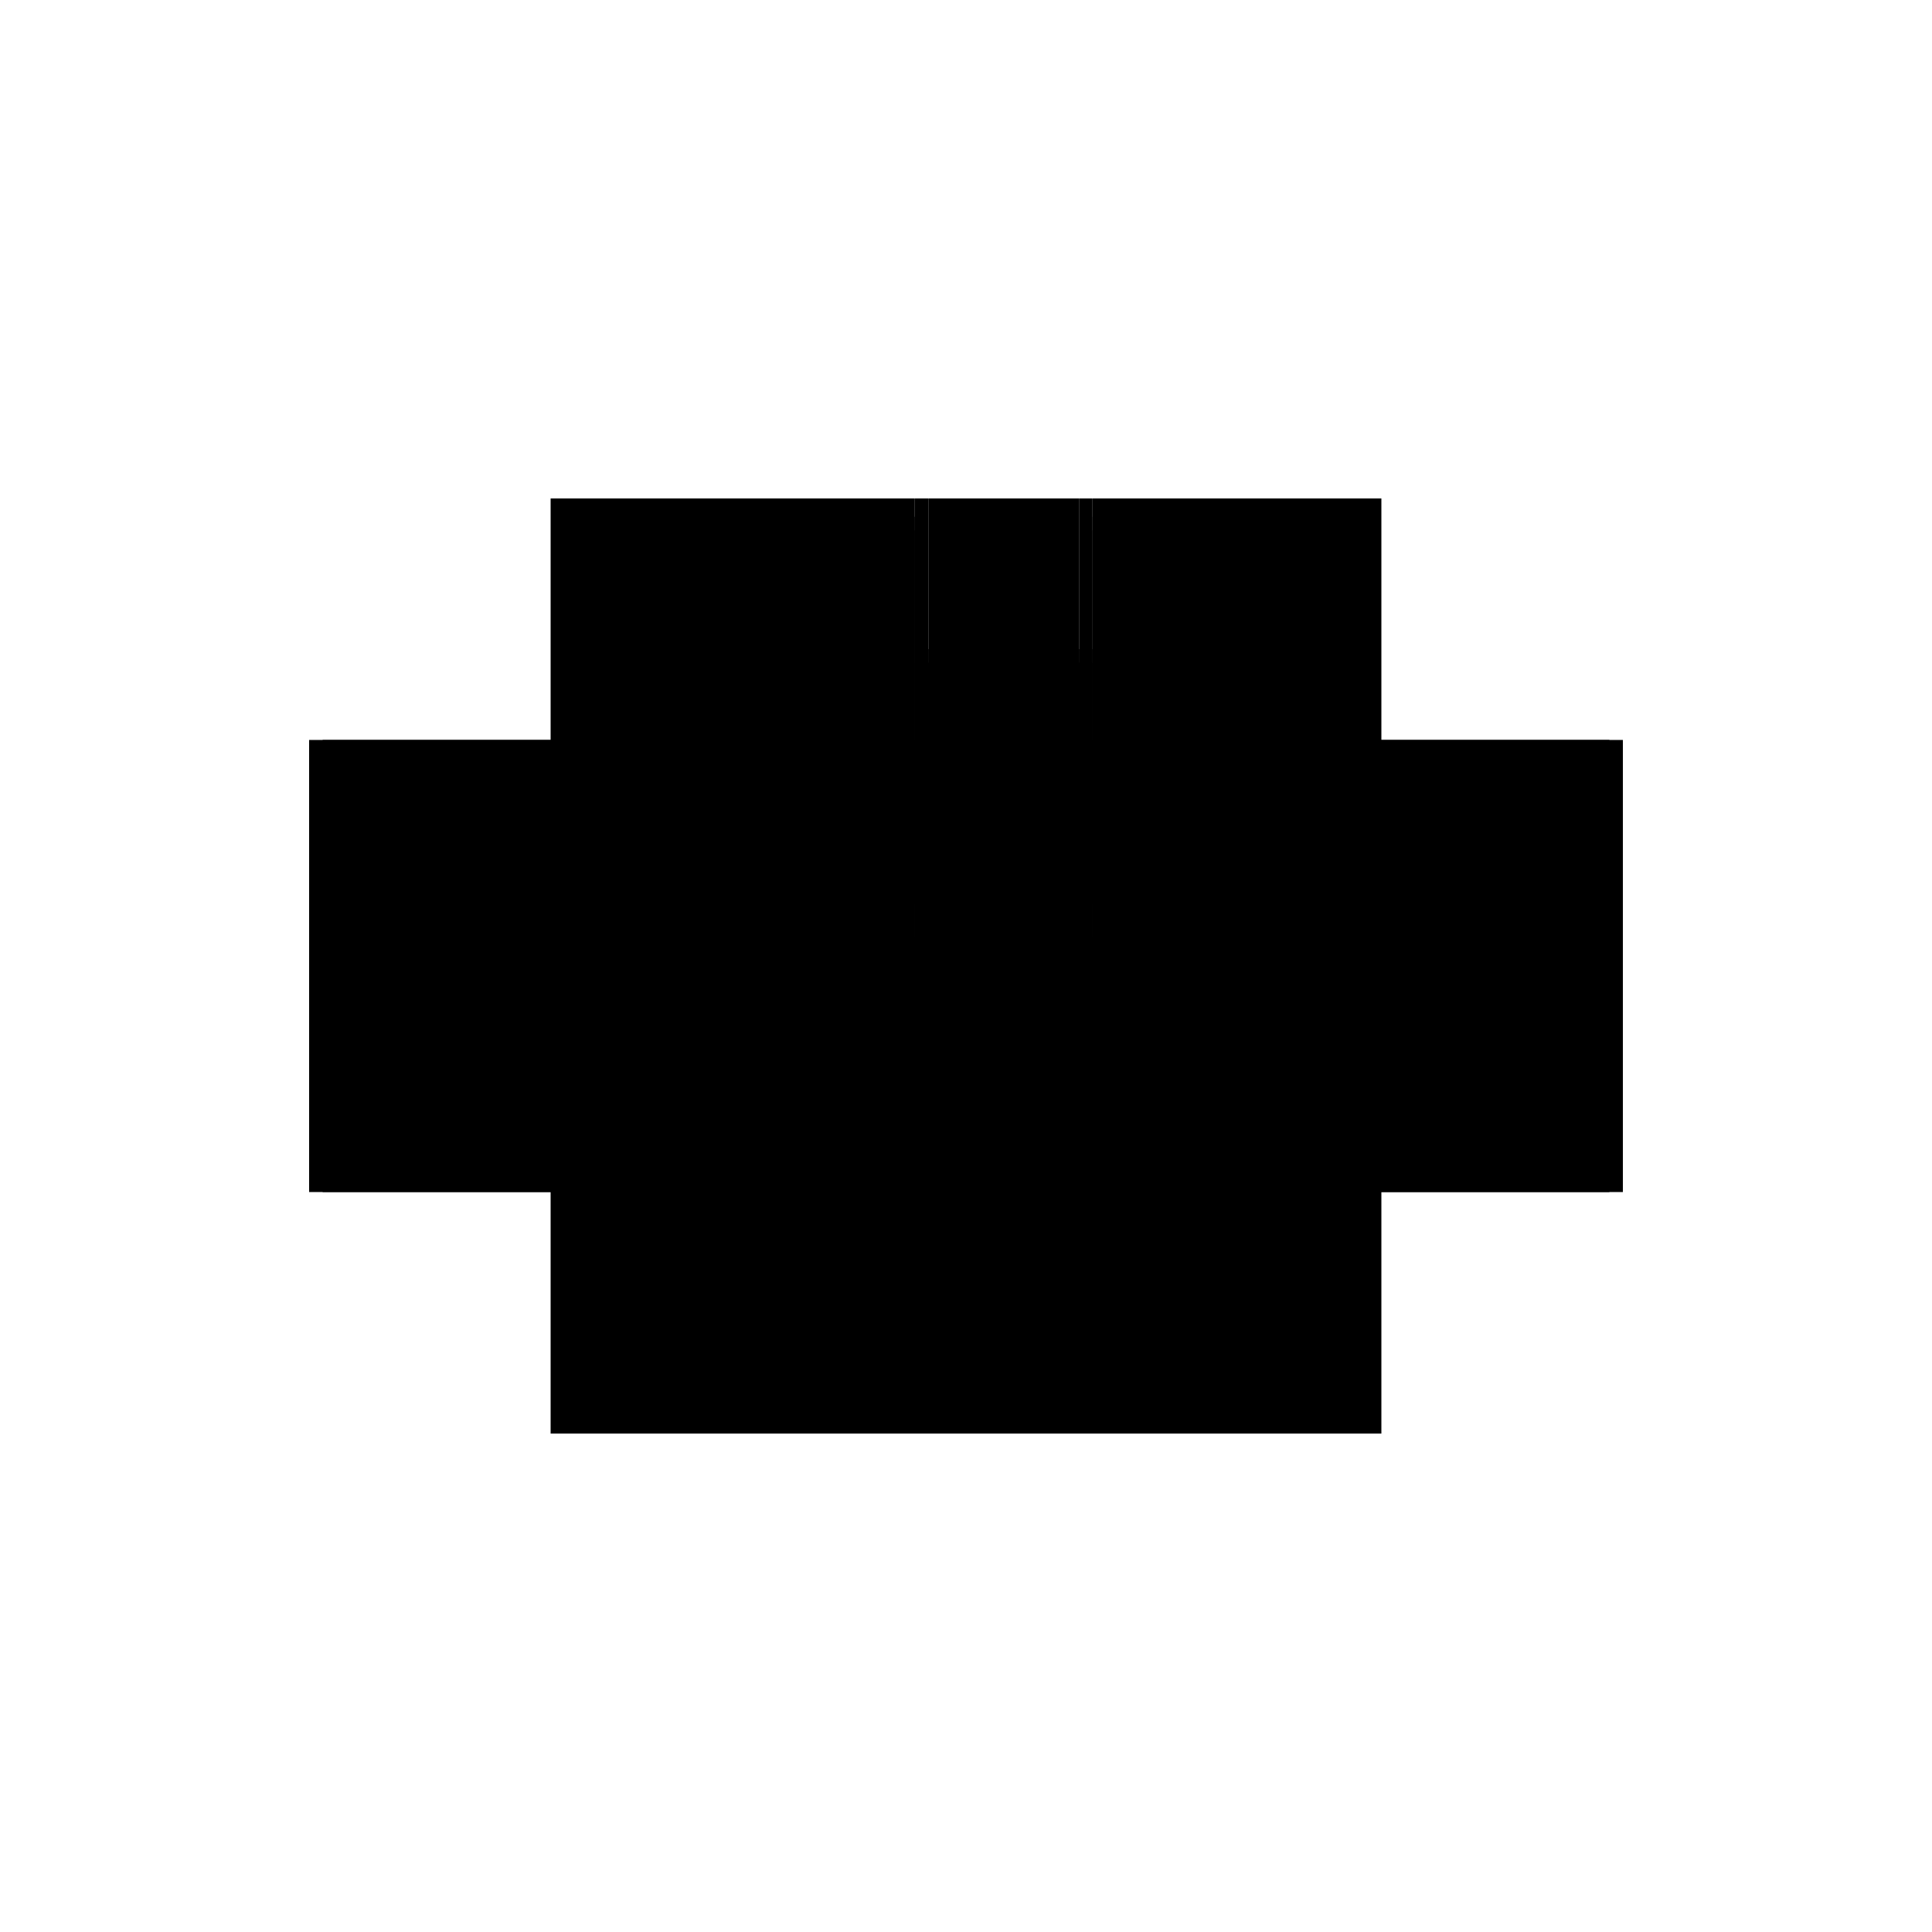 <?xml version="1.0" encoding="utf-8" ?>
<svg xmlns="http://www.w3.org/2000/svg" xmlns:ev="http://www.w3.org/2001/xml-events" xmlns:xlink="http://www.w3.org/1999/xlink" baseProfile="full" height="100%" version="1.1" viewBox="-1,-1,2,2" width="100%">
  <defs>
    <style type="text/css"><![CDATA[.vectorEffectClass {vector-effect: non-scaling-stroke;}]]></style>
  </defs>
  <line class="vectorEffectClass" fill="none" stroke="black" stroke-width="0.5" x1="-0.416" x2="0.416" y1="0.234" y2="0.234"/>
  <line class="vectorEffectClass" fill="none" stroke="black" stroke-width="0.5" x1="-0.43" x2="-0.43" y1="0.234" y2="-0.234"/>
  <line class="vectorEffectClass" fill="none" stroke="black" stroke-width="0.5" x1="0.43" x2="0.43" y1="0.234" y2="-0.234"/>
  <line class="vectorEffectClass" fill="none" stroke="black" stroke-width="0.5" x1="-0.416" x2="-0.416" y1="0.22" y2="-0.201"/>
  <line class="vectorEffectClass" fill="none" stroke="black" stroke-width="0.5" x1="0.416" x2="0.416" y1="0.22" y2="-0.201"/>
  <line class="vectorEffectClass" fill="none" stroke="black" stroke-width="0.5" x1="-0.416" x2="-0.053" y1="-0.234" y2="-0.234"/>
  <line class="vectorEffectClass" fill="none" stroke="black" stroke-width="0.5" x1="0.131" x2="0.416" y1="-0.234" y2="-0.234"/>
  <line class="vectorEffectClass" fill="none" stroke="black" stroke-width="0.5" x1="-0.039" x2="0.117" y1="-0.234" y2="-0.234"/>
  <line class="vectorEffectClass" fill="none" stroke="black" stroke-width="0.5" x1="-0.416" x2="-0.416" y1="-0.215" y2="-0.234"/>
  <line class="vectorEffectClass" fill="none" stroke="black" stroke-width="0.5" x1="0.416" x2="0.416" y1="-0.215" y2="-0.234"/>
  <line class="vectorEffectClass" fill="none" stroke="black" stroke-width="0.5" x1="-0.416" x2="-0.416" y1="0.234" y2="0.22"/>
  <line class="vectorEffectClass" fill="none" stroke="black" stroke-width="0.5" x1="-0.43" x2="-0.416" y1="0.234" y2="0.234"/>
  <line class="vectorEffectClass" fill="none" stroke="black" stroke-width="0.5" x1="-0.43" x2="-0.416" y1="-0.234" y2="-0.234"/>
  <line class="vectorEffectClass" fill="none" stroke="black" stroke-width="0.5" x1="0.416" x2="0.416" y1="0.234" y2="0.22"/>
  <line class="vectorEffectClass" fill="none" stroke="black" stroke-width="0.5" x1="0.416" x2="0.43" y1="0.234" y2="0.234"/>
  <line class="vectorEffectClass" fill="none" stroke="black" stroke-width="0.5" x1="0.416" x2="0.43" y1="-0.234" y2="-0.234"/>
  <line class="vectorEffectClass" fill="none" stroke="black" stroke-width="0.5" x1="-0.053" x2="-0.039" y1="-0.234" y2="-0.234"/>
  <line class="vectorEffectClass" fill="none" stroke="black" stroke-width="0.5" x1="0.117" x2="0.131" y1="-0.234" y2="-0.234"/>
  <line class="vectorEffectClass" fill="none" stroke="black" stroke-width="0.5" x1="-0.416" x2="-0.416" y1="-0.201" y2="-0.215"/>
  <line class="vectorEffectClass" fill="none" stroke="black" stroke-width="0.5" x1="0.416" x2="0.416" y1="-0.201" y2="-0.215"/>
  <line class="vectorEffectClass" fill="none" stroke="black" stroke-dasharray="5.0 5.0" stroke-width="0.5" x1="-0.416" x2="0.416" y1="0.22" y2="0.22"/>
  <line class="vectorEffectClass" fill="none" stroke="black" stroke-dasharray="5.0 5.0" stroke-width="0.5" x1="-0.416" x2="-0.053" y1="-0.201" y2="-0.201"/>
  <line class="vectorEffectClass" fill="none" stroke="black" stroke-dasharray="5.0 5.0" stroke-width="0.5" x1="-0.416" x2="-0.053" y1="-0.215" y2="-0.215"/>
  <line class="vectorEffectClass" fill="none" stroke="black" stroke-dasharray="5.0 5.0" stroke-width="0.5" x1="0.131" x2="0.416" y1="-0.201" y2="-0.201"/>
  <line class="vectorEffectClass" fill="none" stroke="black" stroke-dasharray="5.0 5.0" stroke-width="0.5" x1="0.131" x2="0.416" y1="-0.215" y2="-0.215"/>
  <line class="vectorEffectClass" fill="none" stroke="black" stroke-dasharray="5.0 5.0" stroke-width="0.5" x1="-0.053" x2="0.131" y1="-0.064" y2="-0.064"/>
  <line class="vectorEffectClass" fill="none" stroke="black" stroke-dasharray="5.0 5.0" stroke-width="0.5" x1="-0.039" x2="-0.039" y1="-0.078" y2="-0.234"/>
  <line class="vectorEffectClass" fill="none" stroke="black" stroke-dasharray="5.0 5.0" stroke-width="0.5" x1="0.117" x2="0.117" y1="-0.078" y2="-0.234"/>
  <line class="vectorEffectClass" fill="none" stroke="black" stroke-dasharray="5.0 5.0" stroke-width="0.5" x1="-0.039" x2="0.117" y1="-0.078" y2="-0.078"/>
  <line class="vectorEffectClass" fill="none" stroke="black" stroke-dasharray="5.0 5.0" stroke-width="0.5" x1="-0.053" x2="-0.053" y1="-0.078" y2="-0.201"/>
  <line class="vectorEffectClass" fill="none" stroke="black" stroke-dasharray="5.0 5.0" stroke-width="0.5" x1="0.131" x2="0.131" y1="-0.078" y2="-0.201"/>
  <line class="vectorEffectClass" fill="none" stroke="black" stroke-dasharray="5.0 5.0" stroke-width="0.5" x1="-0.053" x2="-0.053" y1="-0.215" y2="-0.234"/>
  <line class="vectorEffectClass" fill="none" stroke="black" stroke-dasharray="5.0 5.0" stroke-width="0.5" x1="0.131" x2="0.131" y1="-0.215" y2="-0.234"/>
  <line class="vectorEffectClass" fill="none" stroke="black" stroke-dasharray="5.0 5.0" stroke-width="0.5" x1="-0.053" x2="-0.053" y1="-0.064" y2="-0.078"/>
  <line class="vectorEffectClass" fill="none" stroke="black" stroke-dasharray="5.0 5.0" stroke-width="0.5" x1="0.131" x2="0.131" y1="-0.064" y2="-0.078"/>
  <line class="vectorEffectClass" fill="none" stroke="black" stroke-dasharray="5.0 5.0" stroke-width="0.5" x1="-0.053" x2="-0.039" y1="-0.078" y2="-0.078"/>
  <line class="vectorEffectClass" fill="none" stroke="black" stroke-dasharray="5.0 5.0" stroke-width="0.5" x1="0.117" x2="0.131" y1="-0.078" y2="-0.078"/>
  <line class="vectorEffectClass" fill="none" stroke="black" stroke-dasharray="5.0 5.0" stroke-width="0.5" x1="-0.053" x2="-0.053" y1="-0.201" y2="-0.215"/>
  <line class="vectorEffectClass" fill="none" stroke="black" stroke-dasharray="5.0 5.0" stroke-width="0.5" x1="0.131" x2="0.131" y1="-0.201" y2="-0.215"/>
</svg>
